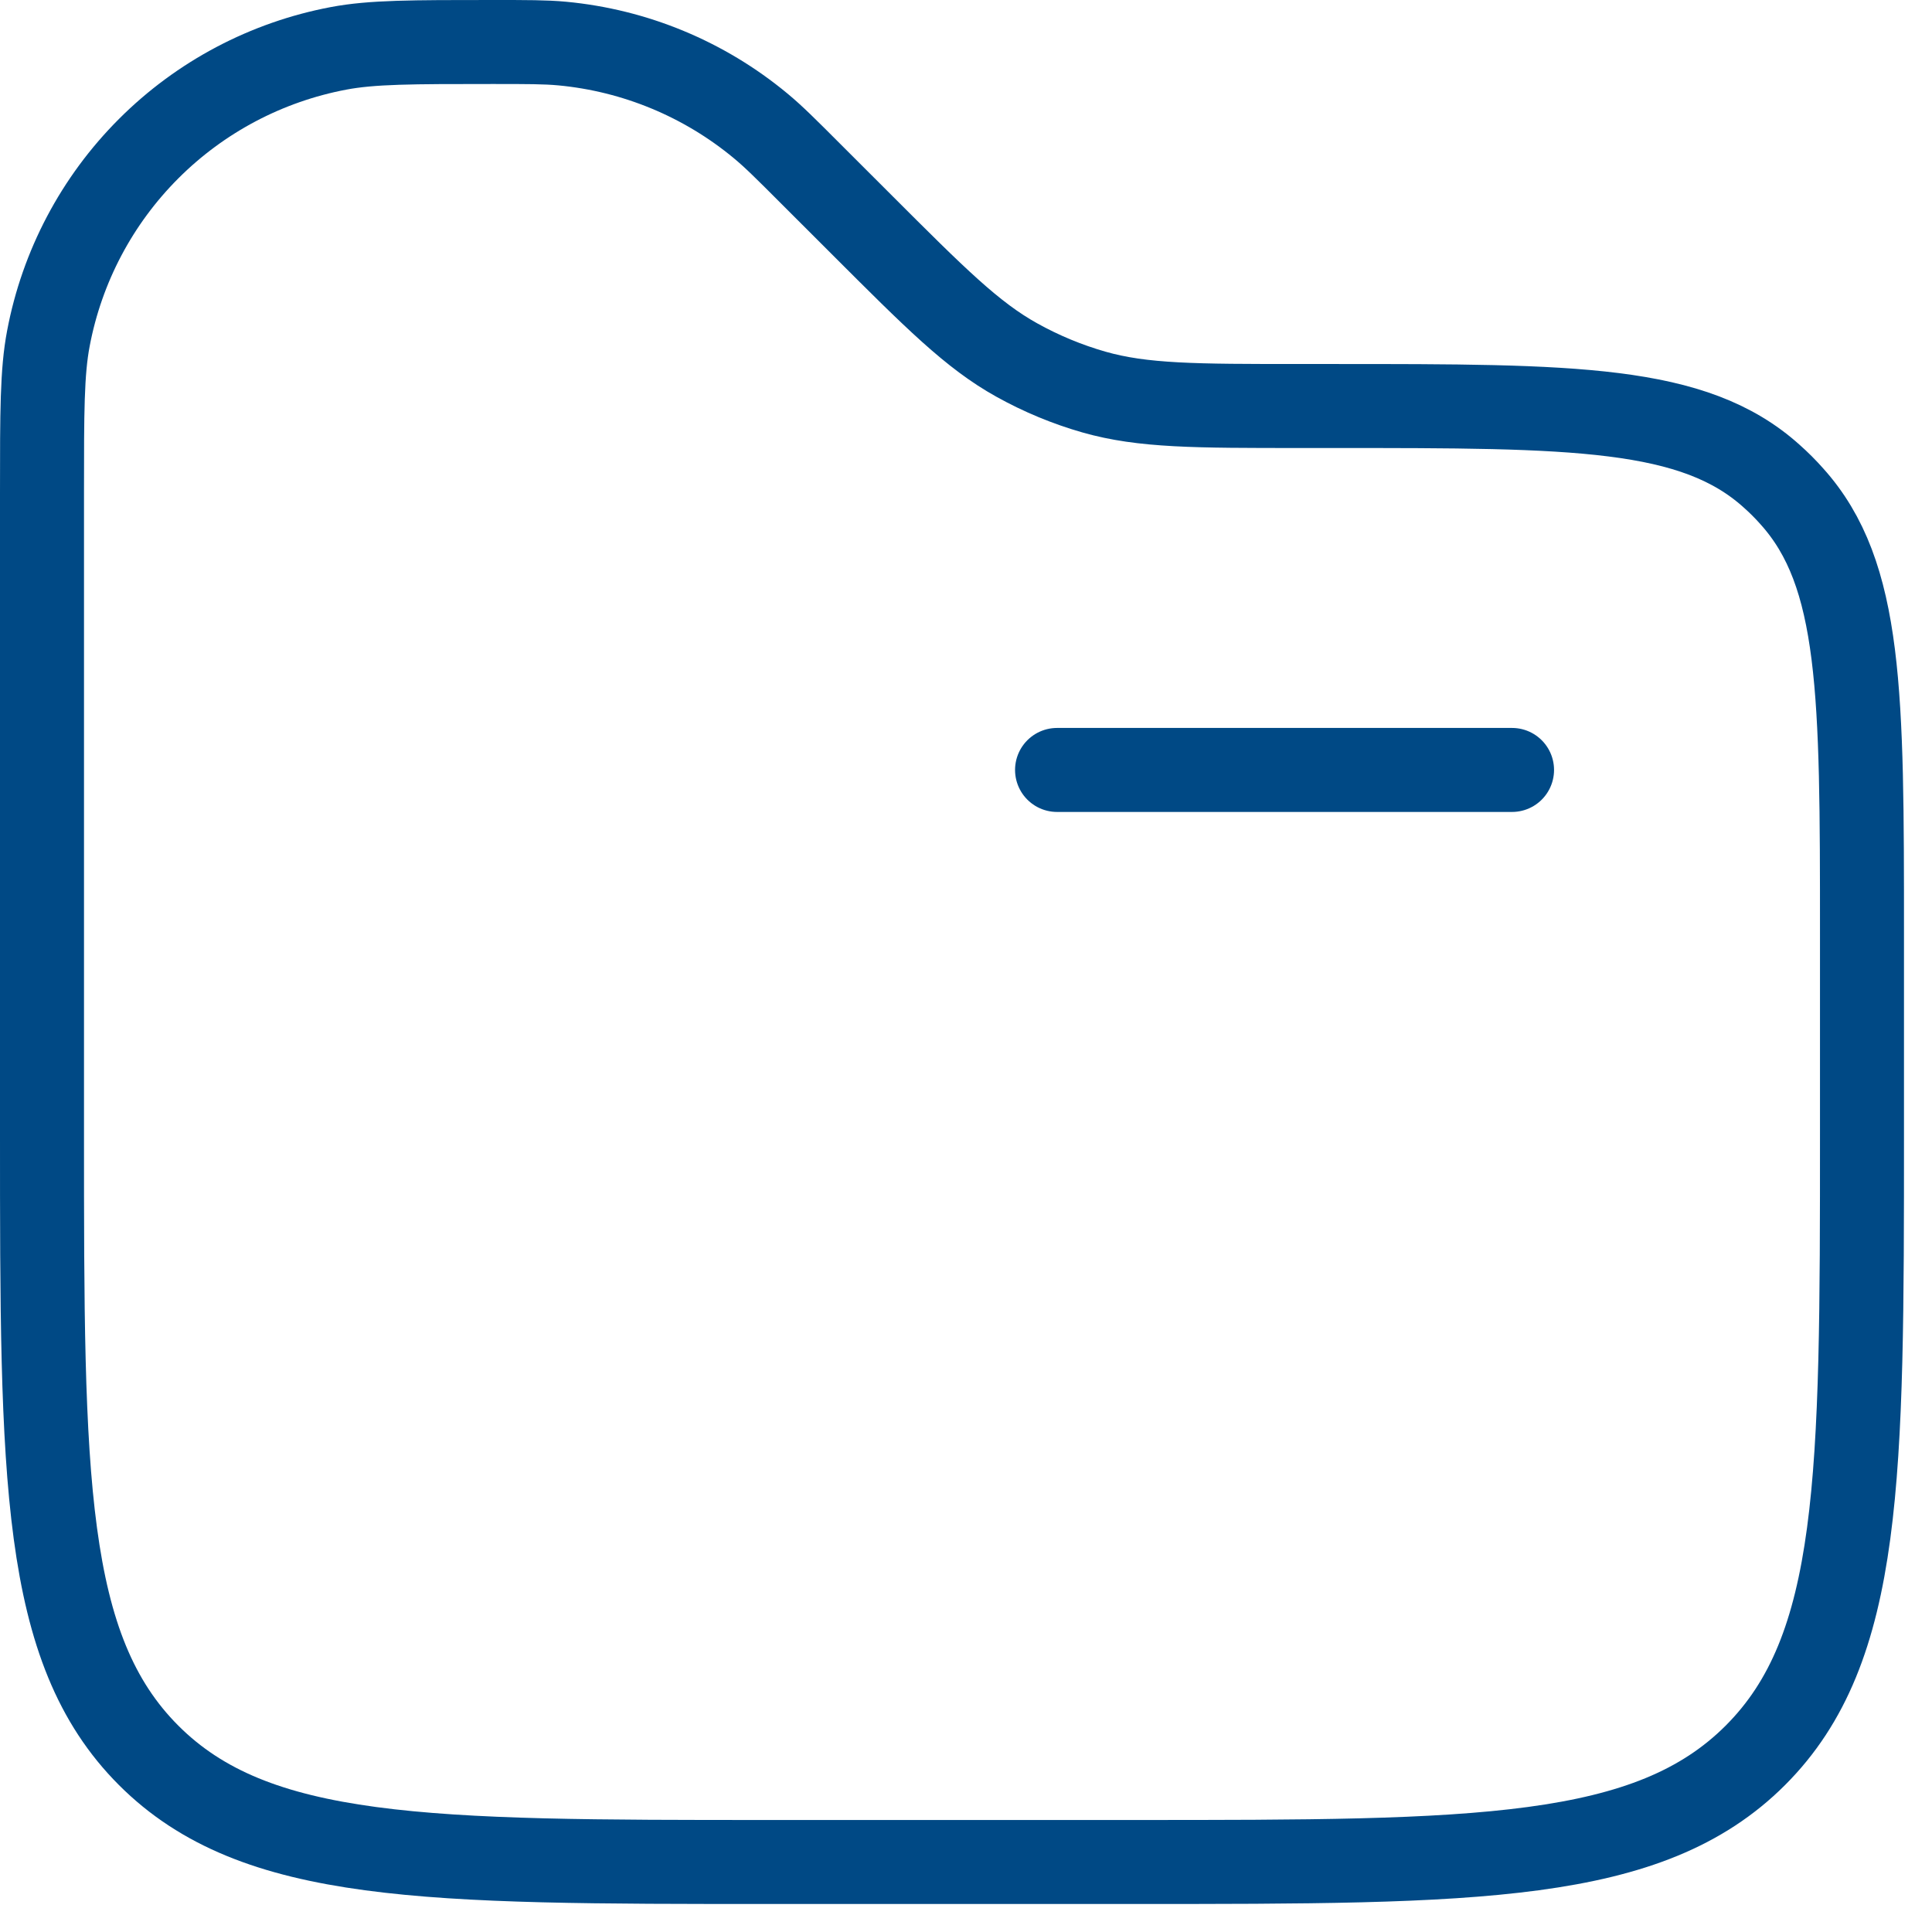 <svg width="46" height="46" viewBox="0 0 46 46" fill="none" xmlns="http://www.w3.org/2000/svg">
<path d="M36.001 18.332H25.168" stroke="#004985" stroke-width="2" stroke-linecap="round"/>
<path d="M1 11.725C1 9.812 1 8.856 1.152 8.059C1.475 6.347 2.307 4.772 3.539 3.54C4.77 2.308 6.345 1.476 8.057 1.152C8.856 1 9.814 1 11.725 1C12.561 1 12.982 1 13.385 1.037C15.12 1.2 16.766 1.882 18.108 2.995C18.42 3.253 18.715 3.548 19.308 4.142L20.5 5.333C22.268 7.101 23.152 7.985 24.209 8.572C24.791 8.896 25.407 9.152 26.047 9.335C27.212 9.667 28.462 9.667 30.961 9.667H31.771C37.474 9.667 40.327 9.667 42.18 11.335C42.352 11.487 42.513 11.648 42.665 11.82C44.333 13.673 44.333 16.526 44.333 22.229V27C44.333 35.17 44.333 39.257 41.794 41.794C39.255 44.331 35.17 44.333 27 44.333H18.333C10.163 44.333 6.077 44.333 3.539 41.794C1.002 39.255 1 35.17 1 27V11.725Z" stroke="#004985" stroke-width="2"/>
</svg>
